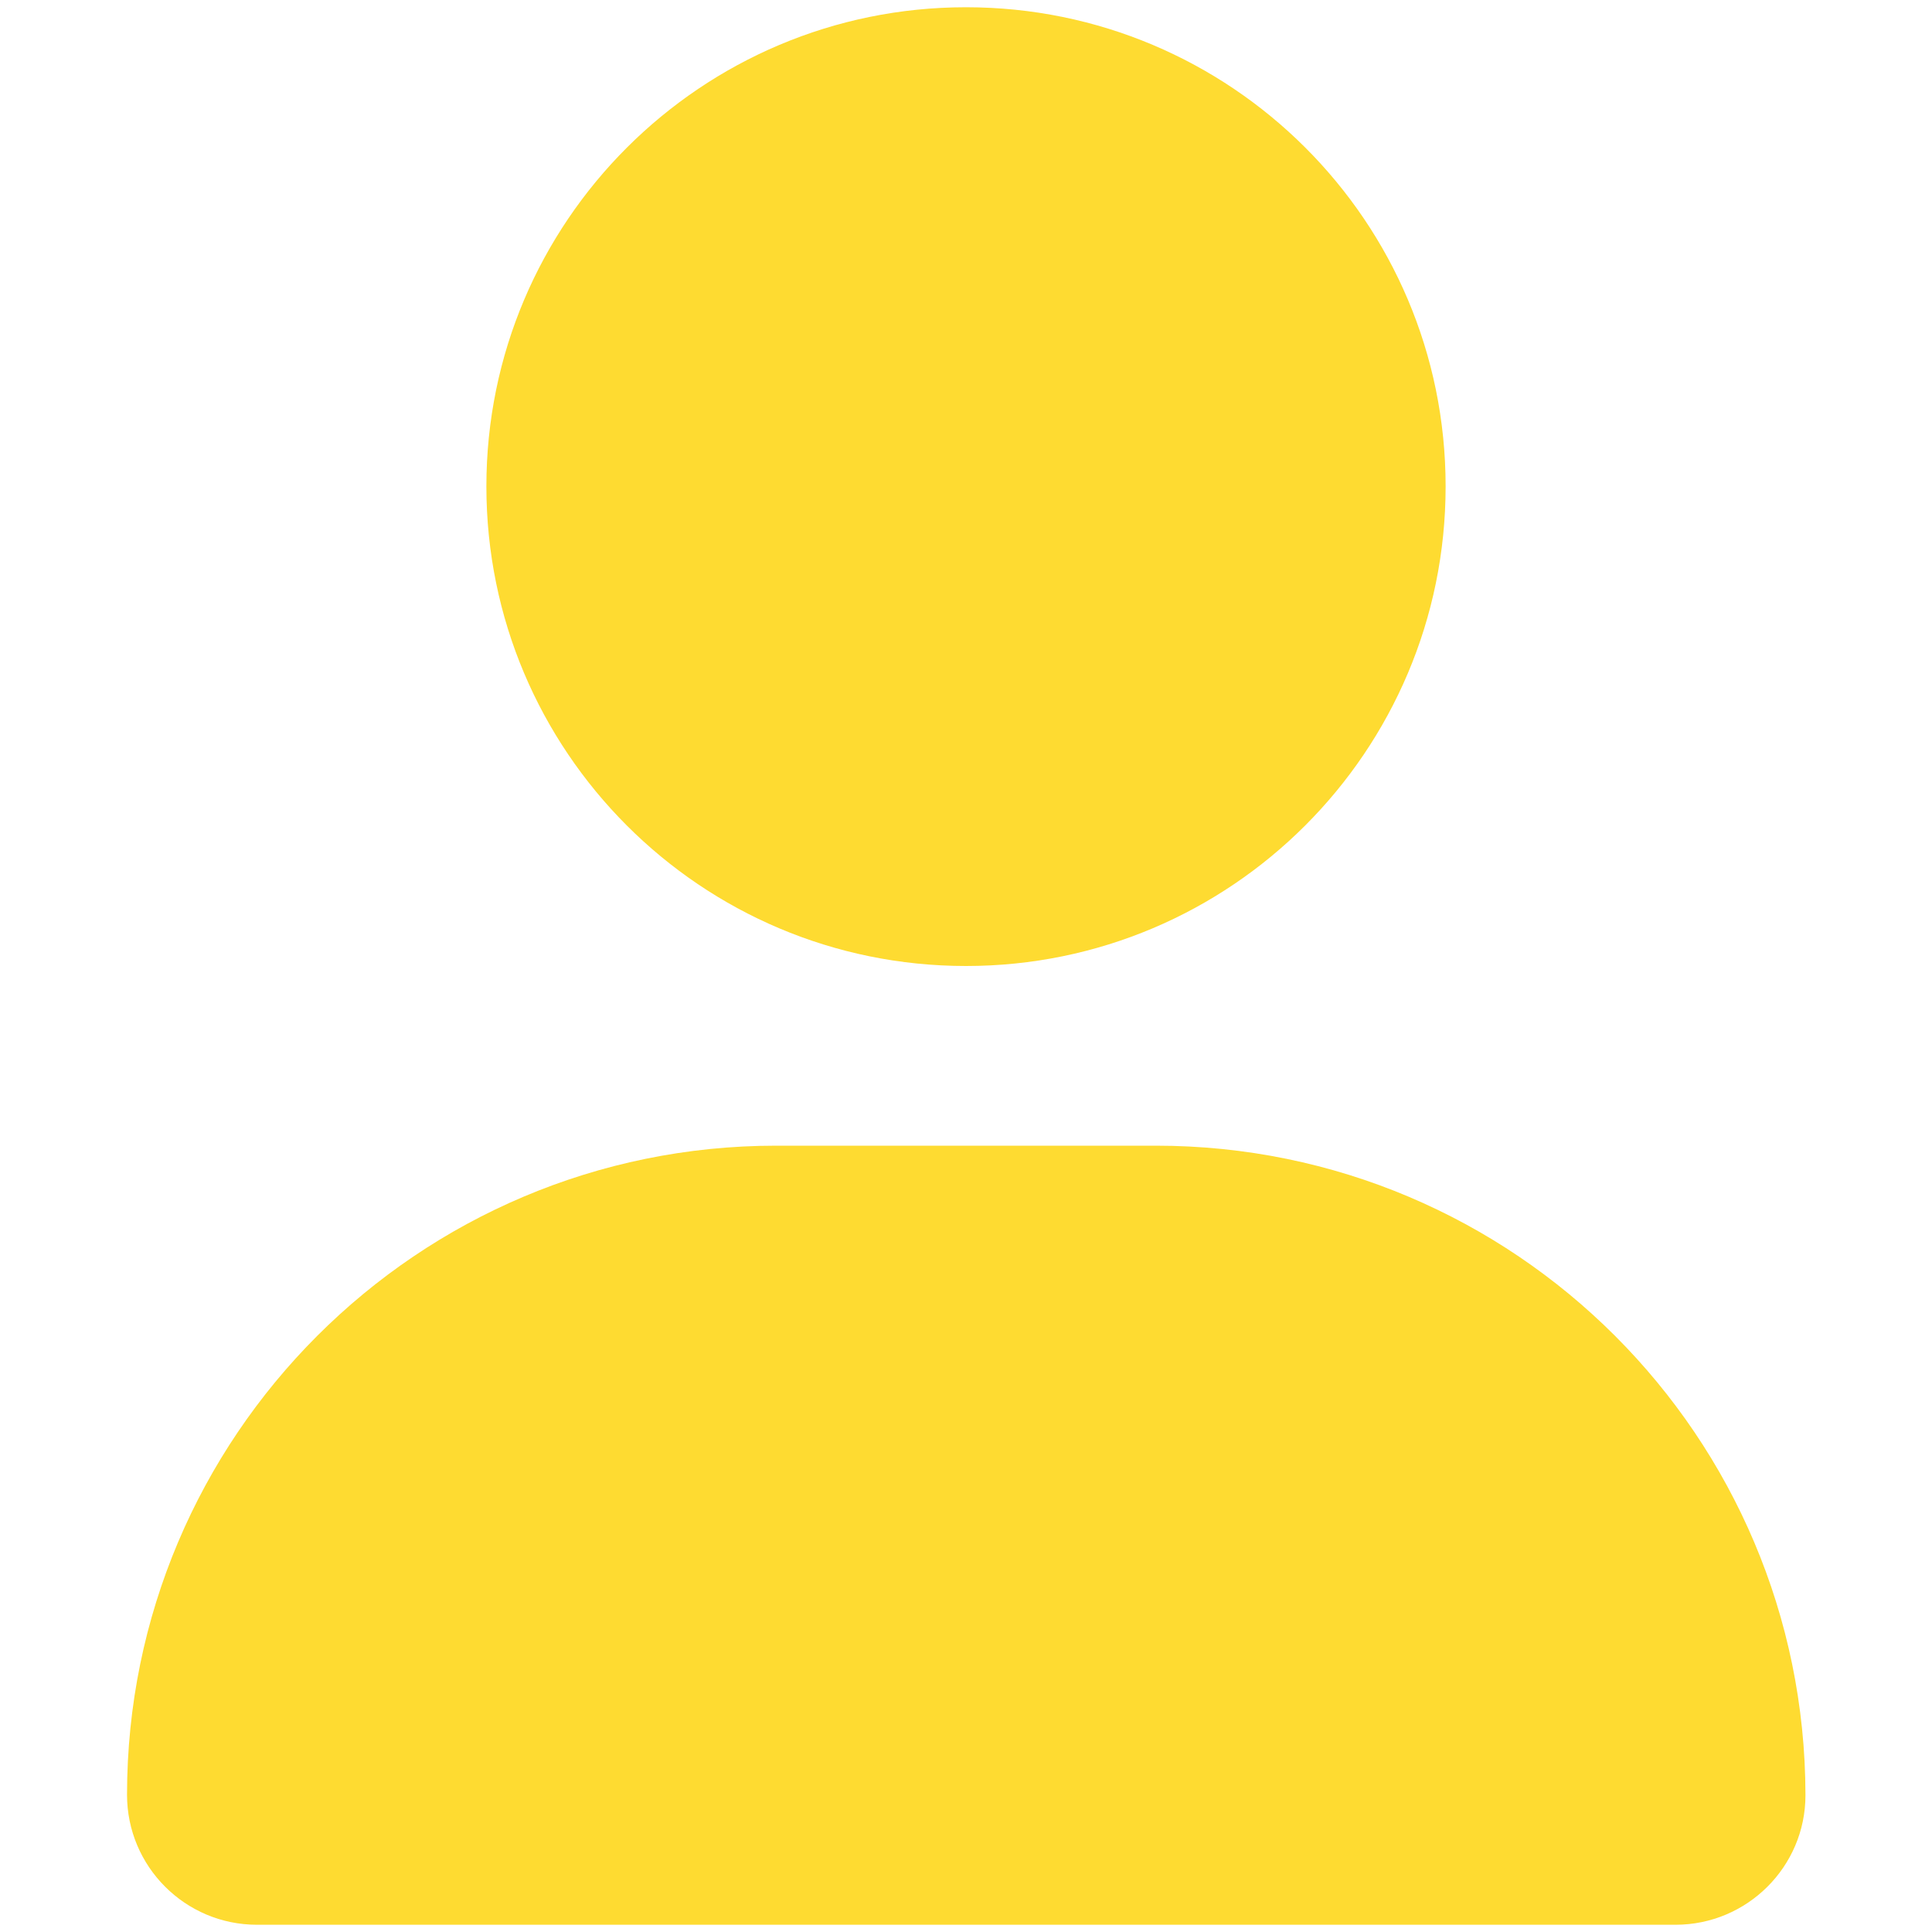 <?xml version="1.0" encoding="utf-8"?>
<!-- Generator: Adobe Illustrator 27.0.1, SVG Export Plug-In . SVG Version: 6.00 Build 0)  -->
<svg version="1.1" id="Layer_1" xmlns="http://www.w3.org/2000/svg" xmlns:xlink="http://www.w3.org/1999/xlink" x="0px" y="0px" viewBox="0 0 40 40" style="enable-background:new 0 0 40 40;" xml:space="preserve">
  <style type="text/css">
	.st0{fill:#FEDB31;}
</style>
  <path id="user-solid" class="st0" d="M20,20c5.48,0,9.93-4.44,9.93-9.93S25.48,0.15,20,0.15c-5.48,0-9.93,4.44-9.93,9.92
	C10.07,15.55,14.51,20,20,20C20,20,20,20,20,20z M23.93,23.72h-7.86c-7.42,0-13.44,6.02-13.44,13.44c0,1.48,1.2,2.69,2.69,2.69
	h29.37c1.48,0,2.69-1.2,2.69-2.68c0,0,0-0.01,0-0.01C37.37,29.74,31.36,23.72,23.93,23.72C23.93,23.72,23.93,23.72,23.93,23.72z" />
</svg>